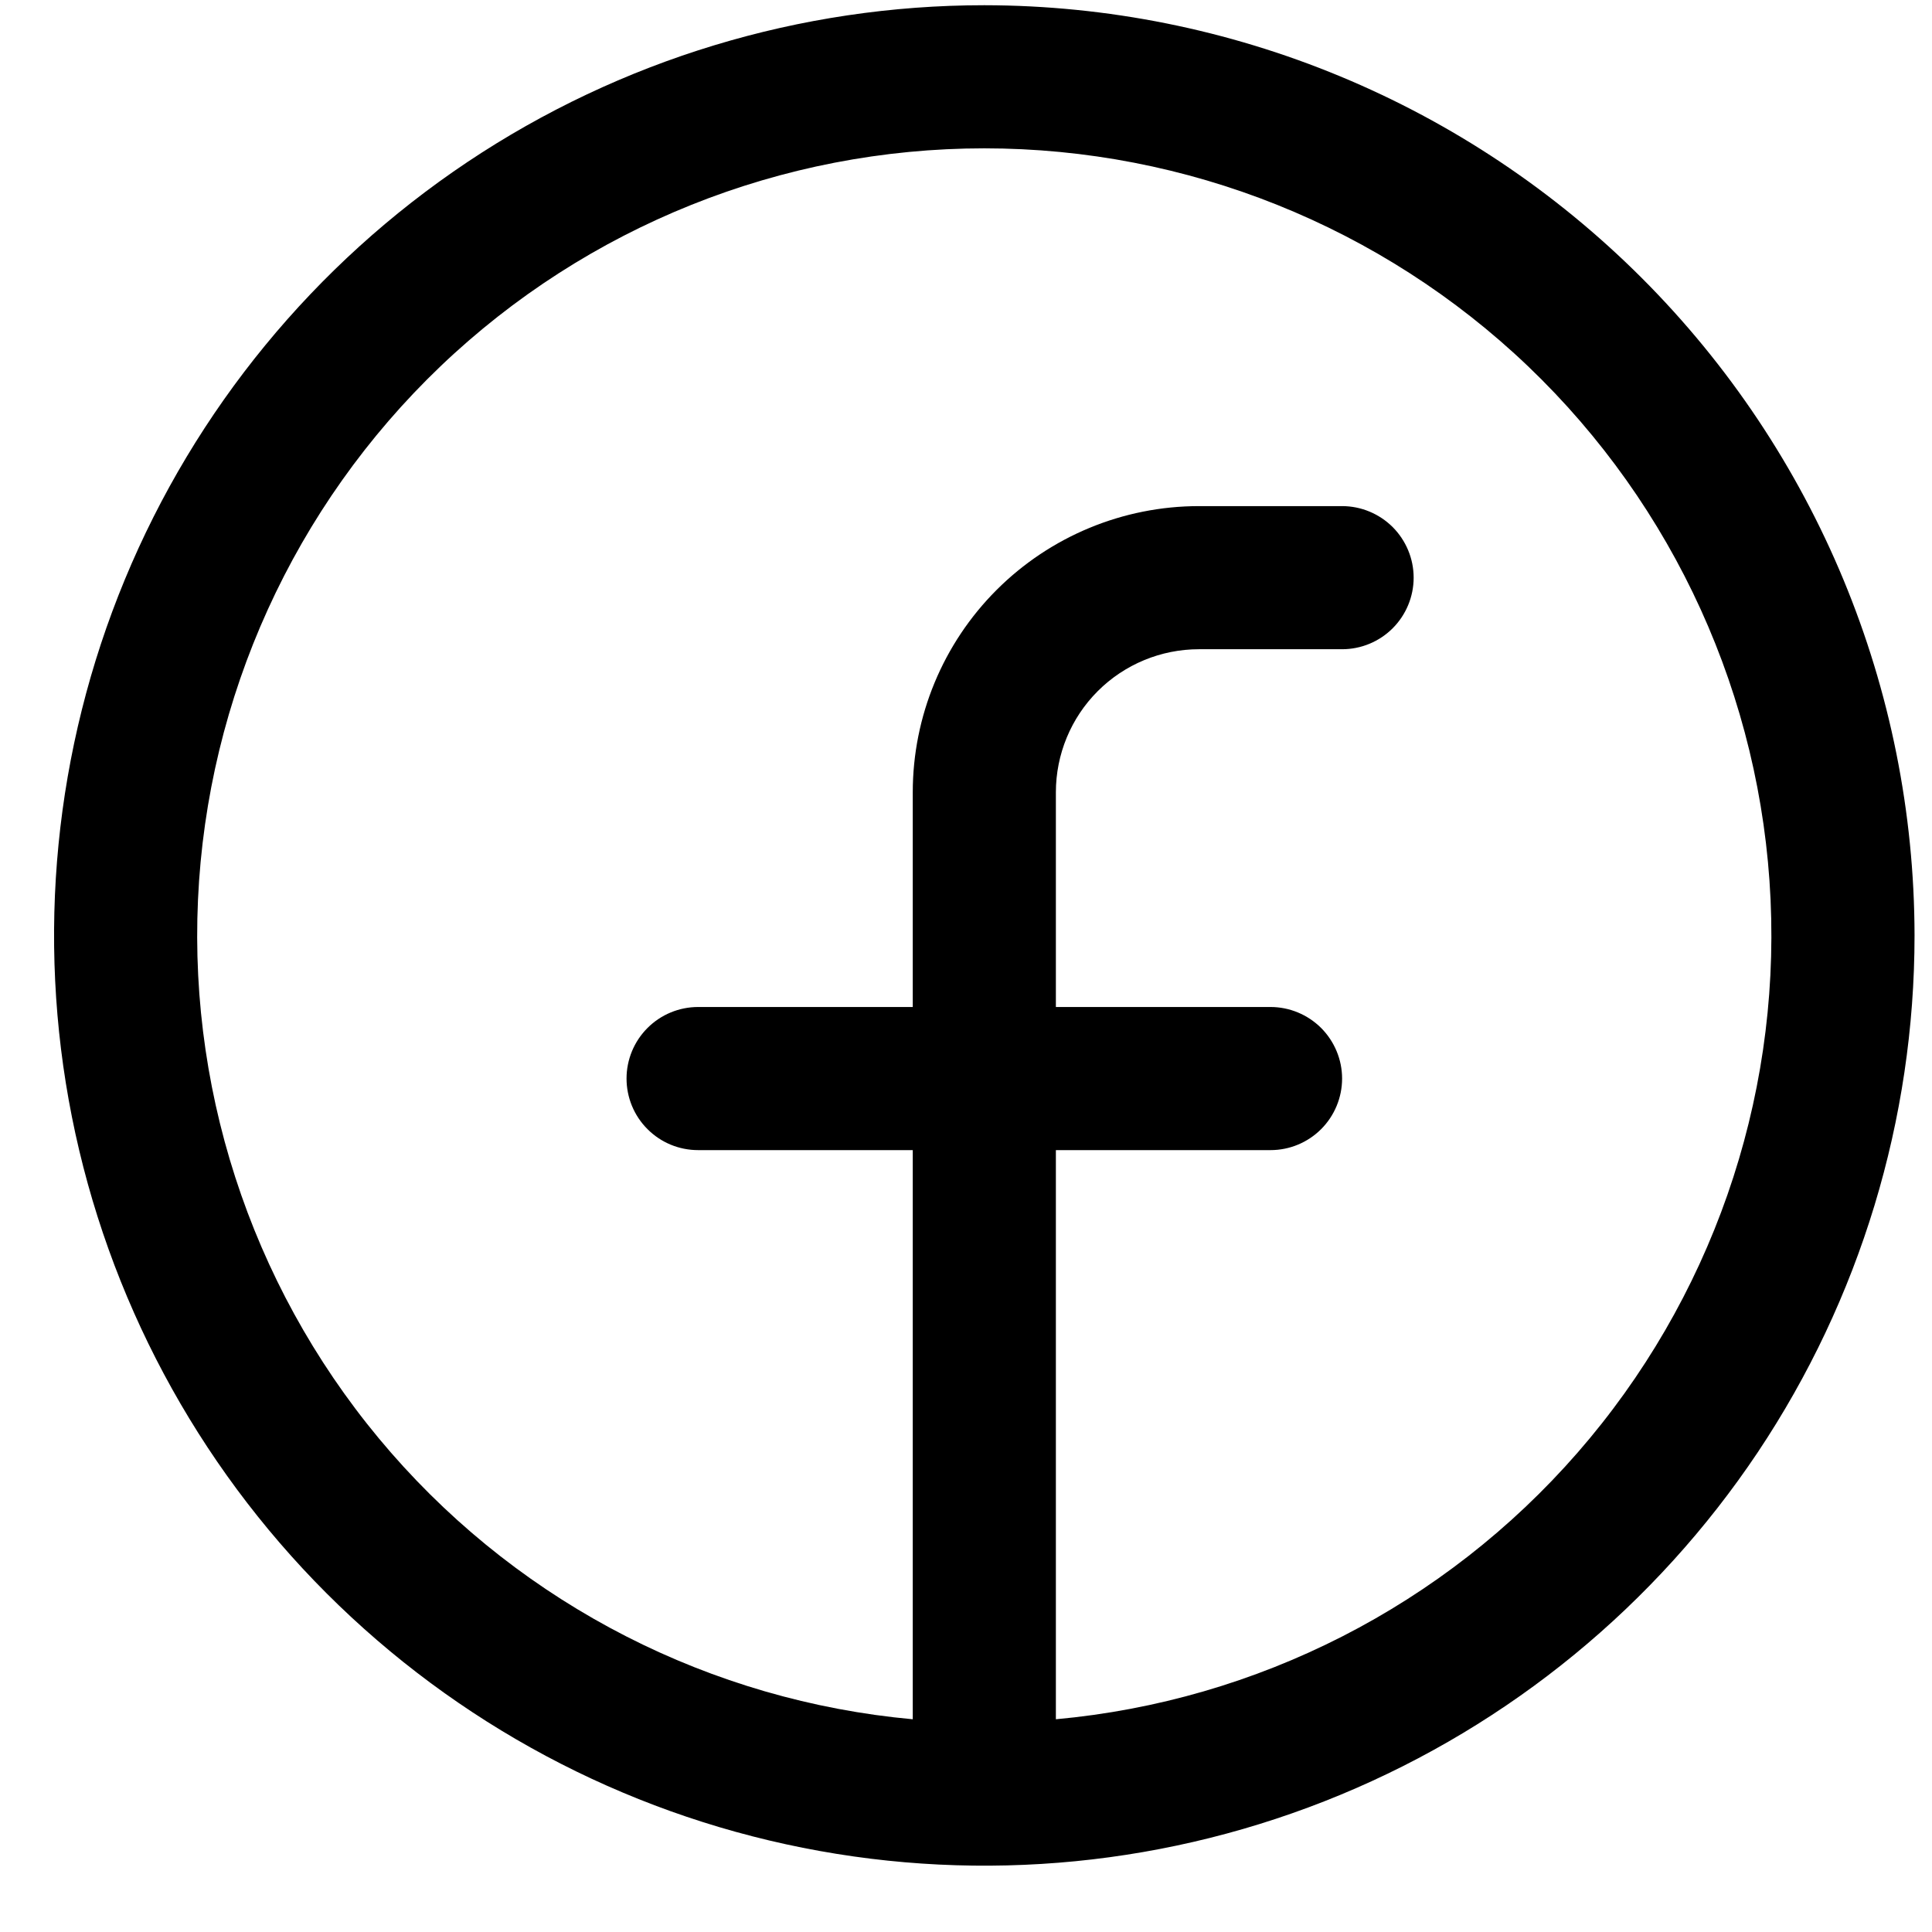 <svg width="27" height="27" viewBox="0 0 27 27" fill="none" xmlns="http://www.w3.org/2000/svg">
<path d="M13.756 0.073C11.184 0.073 8.671 0.836 6.533 2.264C4.395 3.693 2.729 5.723 1.745 8.098C0.761 10.474 0.504 13.088 1.005 15.609C1.507 18.131 2.745 20.448 4.563 22.266C6.381 24.084 8.698 25.322 11.219 25.823C13.741 26.325 16.355 26.068 18.73 25.084C21.106 24.1 23.136 22.433 24.565 20.296C25.993 18.158 26.756 15.644 26.756 13.073C26.752 9.627 25.381 6.322 22.944 3.885C20.507 1.448 17.202 0.077 13.756 0.073ZM14.756 24.027V16.073H17.756C18.021 16.073 18.275 15.968 18.463 15.78C18.65 15.593 18.756 15.338 18.756 15.073C18.756 14.808 18.65 14.554 18.463 14.366C18.275 14.179 18.021 14.073 17.756 14.073H14.756V11.073C14.756 10.543 14.966 10.034 15.341 9.659C15.716 9.284 16.225 9.073 16.756 9.073H18.756C19.021 9.073 19.275 8.968 19.463 8.78C19.65 8.593 19.756 8.338 19.756 8.073C19.756 7.808 19.65 7.554 19.463 7.366C19.275 7.179 19.021 7.073 18.756 7.073H16.756C15.695 7.073 14.677 7.495 13.927 8.245C13.177 8.995 12.756 10.012 12.756 11.073V14.073H9.756C9.49 14.073 9.236 14.179 9.049 14.366C8.861 14.554 8.756 14.808 8.756 15.073C8.756 15.338 8.861 15.593 9.049 15.78C9.236 15.968 9.49 16.073 9.756 16.073H12.756V24.027C9.937 23.77 7.325 22.436 5.465 20.302C3.605 18.168 2.638 15.4 2.767 12.572C2.896 9.744 4.11 7.075 6.156 5.119C8.203 3.164 10.925 2.073 13.756 2.073C16.586 2.073 19.308 3.164 21.355 5.119C23.401 7.075 24.615 9.744 24.744 12.572C24.873 15.4 23.907 18.168 22.046 20.302C20.186 22.436 17.575 23.77 14.756 24.027Z" fill="black"/>
</svg>
